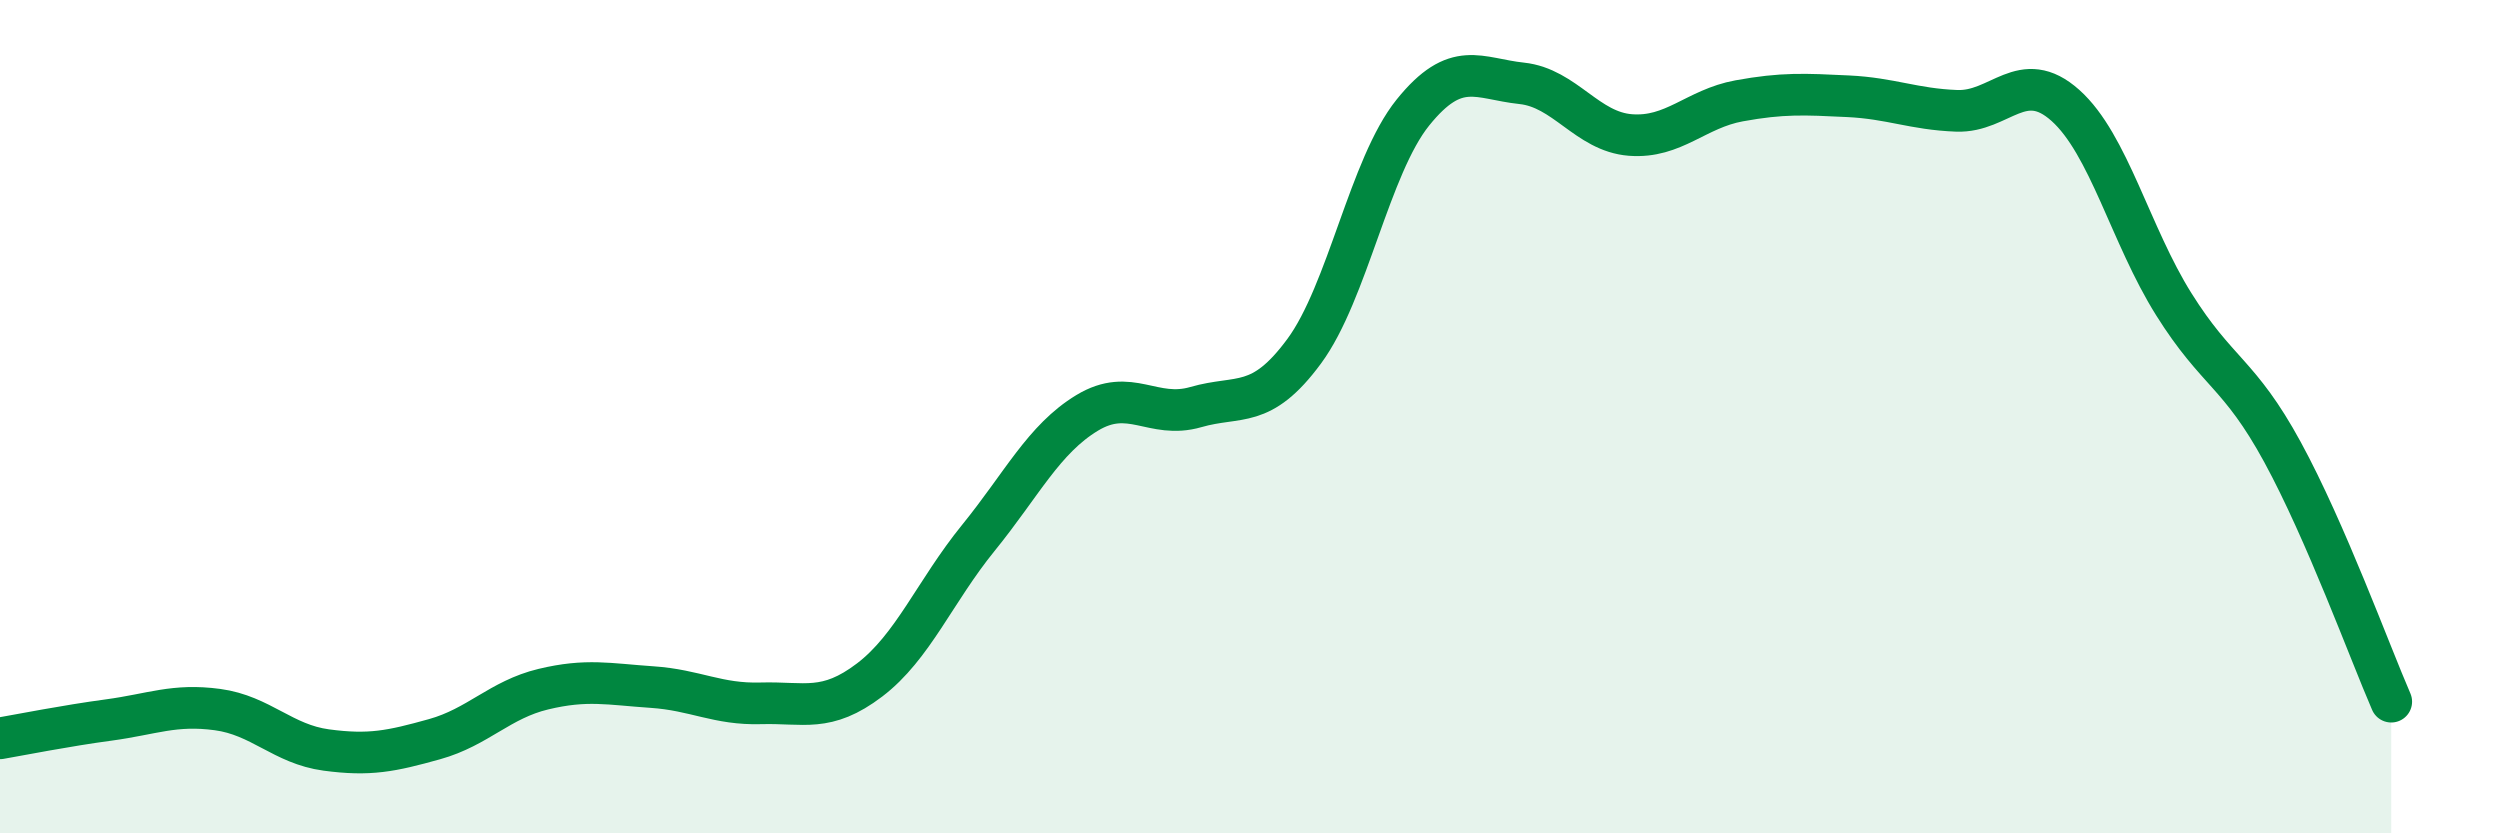 
    <svg width="60" height="20" viewBox="0 0 60 20" xmlns="http://www.w3.org/2000/svg">
      <path
        d="M 0,17.72 C 0.52,17.63 1.57,17.42 2.61,17.28 C 3.65,17.14 4.18,16.89 5.22,17.03 C 6.26,17.17 6.79,17.86 7.83,18 C 8.87,18.14 9.39,18.03 10.43,17.74 C 11.47,17.45 12,16.79 13.04,16.54 C 14.08,16.29 14.61,16.42 15.65,16.49 C 16.69,16.56 17.22,16.91 18.26,16.88 C 19.3,16.85 19.83,17.11 20.87,16.32 C 21.91,15.53 22.44,14.19 23.48,12.91 C 24.52,11.63 25.05,10.54 26.09,9.91 C 27.13,9.28 27.66,10.07 28.7,9.77 C 29.74,9.47 30.26,9.84 31.3,8.43 C 32.34,7.02 32.87,3.99 33.91,2.7 C 34.95,1.41 35.48,1.89 36.52,2 C 37.56,2.11 38.09,3.16 39.13,3.24 C 40.17,3.32 40.7,2.61 41.74,2.42 C 42.78,2.23 43.31,2.26 44.35,2.31 C 45.39,2.36 45.92,2.62 46.96,2.66 C 48,2.7 48.53,1.6 49.57,2.53 C 50.61,3.46 51.13,5.64 52.17,7.3 C 53.21,8.96 53.74,8.94 54.78,10.85 C 55.82,12.76 56.87,15.64 57.39,16.84L57.39 20L0 20Z"
        fill="#008740"
        opacity="0.1"
        stroke-linecap="round"
        stroke-linejoin="round"
      />
      <path
        d="M 0,17.72 C 0.52,17.63 1.57,17.42 2.61,17.28 C 3.65,17.14 4.18,16.89 5.22,17.03 C 6.26,17.17 6.79,17.86 7.83,18 C 8.87,18.14 9.39,18.03 10.43,17.74 C 11.47,17.45 12,16.79 13.04,16.54 C 14.08,16.29 14.61,16.42 15.65,16.49 C 16.69,16.56 17.22,16.91 18.26,16.88 C 19.3,16.85 19.83,17.11 20.87,16.32 C 21.91,15.53 22.44,14.19 23.48,12.91 C 24.52,11.63 25.05,10.54 26.09,9.91 C 27.13,9.28 27.66,10.07 28.7,9.77 C 29.74,9.47 30.26,9.84 31.3,8.43 C 32.34,7.02 32.87,3.99 33.91,2.7 C 34.95,1.41 35.48,1.89 36.52,2 C 37.56,2.11 38.09,3.16 39.13,3.24 C 40.17,3.32 40.7,2.61 41.74,2.42 C 42.78,2.23 43.31,2.26 44.35,2.31 C 45.39,2.36 45.92,2.62 46.96,2.66 C 48,2.7 48.53,1.6 49.57,2.53 C 50.61,3.46 51.13,5.64 52.17,7.3 C 53.21,8.96 53.74,8.94 54.78,10.85 C 55.82,12.76 56.87,15.64 57.39,16.84"
        stroke="#008740"
        stroke-width="1"
        fill="none"
        stroke-linecap="round"
        stroke-linejoin="round"
      />
    </svg>
  